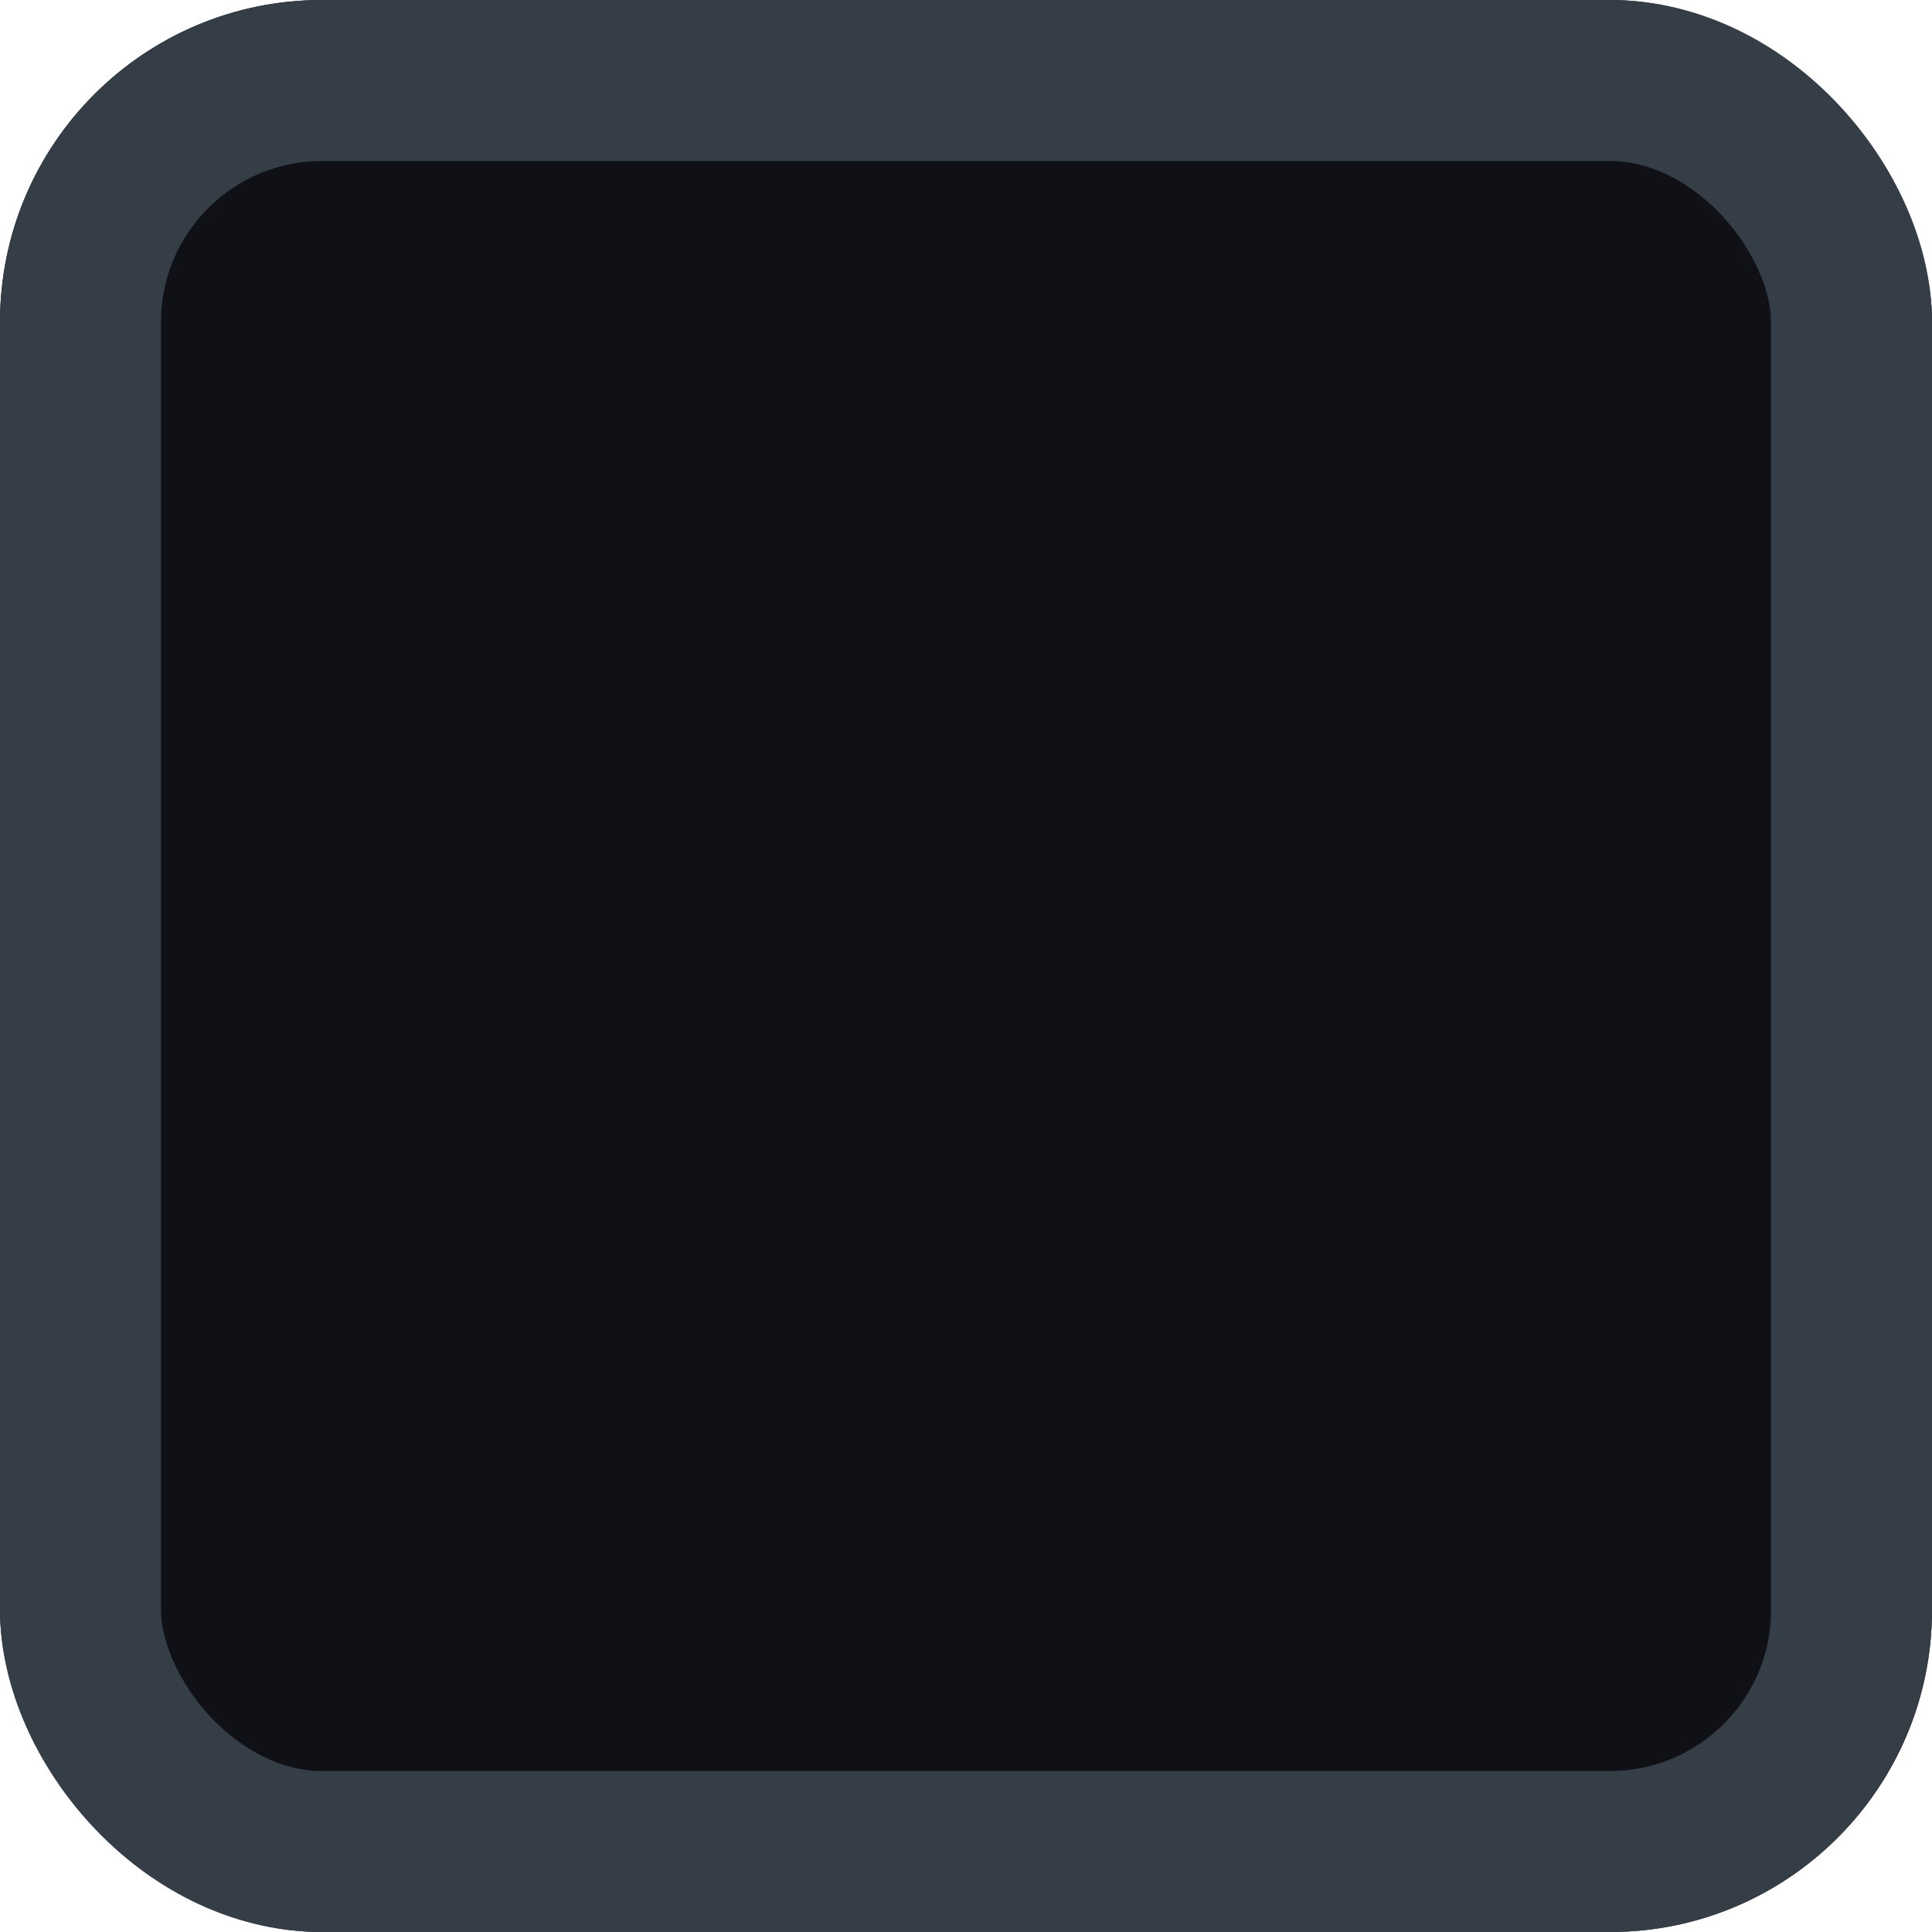 <svg width="24" height="24" viewBox="0 0 24 24" fill="none" xmlns="http://www.w3.org/2000/svg">
<g clip-path="url(#clip0_92_13216)">
<rect width="24" height="24" rx="4" fill="#0F1117"/>
<g filter="url(#filter0_d_92_13216)">
<path d="M12.084 11.917L16.829 7.17C16.892 7.107 16.848 7 16.758 7L7.242 7C7.153 7 7.108 7.108 7.171 7.171L11.943 11.917C11.982 11.956 12.045 11.956 12.084 11.917Z" fill="#989AA8" stroke="#989AA8" stroke-width="1.5" stroke-linecap="round"/>
<path d="M12.011 10.99L12.011 17.632" stroke="#989AA8" stroke-width="2.5"/>
</g>
</g>
<rect x="1" y="1" width="22" height="22" rx="3" stroke="#353E47" stroke-width="2"/>
<defs>
<filter id="filter0_d_92_13216" x="-54" y="-38" width="132" height="132" filterUnits="userSpaceOnUse" color-interpolation-filters="sRGB">
<feFlood flood-opacity="0" result="BackgroundImageFix"/>
<feColorMatrix in="SourceAlpha" type="matrix" values="0 0 0 0 0 0 0 0 0 0 0 0 0 0 0 0 0 0 127 0" result="hardAlpha"/>
<feOffset dy="16"/>
<feGaussianBlur stdDeviation="30"/>
<feComposite in2="hardAlpha" operator="out"/>
<feColorMatrix type="matrix" values="0 0 0 0 0.592 0 0 0 0 0.113 0 0 0 0 0.113 0 0 0 0.25 0"/>
<feBlend mode="normal" in2="BackgroundImageFix" result="effect1_dropShadow_92_13216"/>
<feBlend mode="normal" in="SourceGraphic" in2="effect1_dropShadow_92_13216" result="shape"/>
</filter>
<clipPath id="clip0_92_13216">
<rect width="24" height="24" rx="4" fill="white"/>
</clipPath>
</defs>
</svg>
